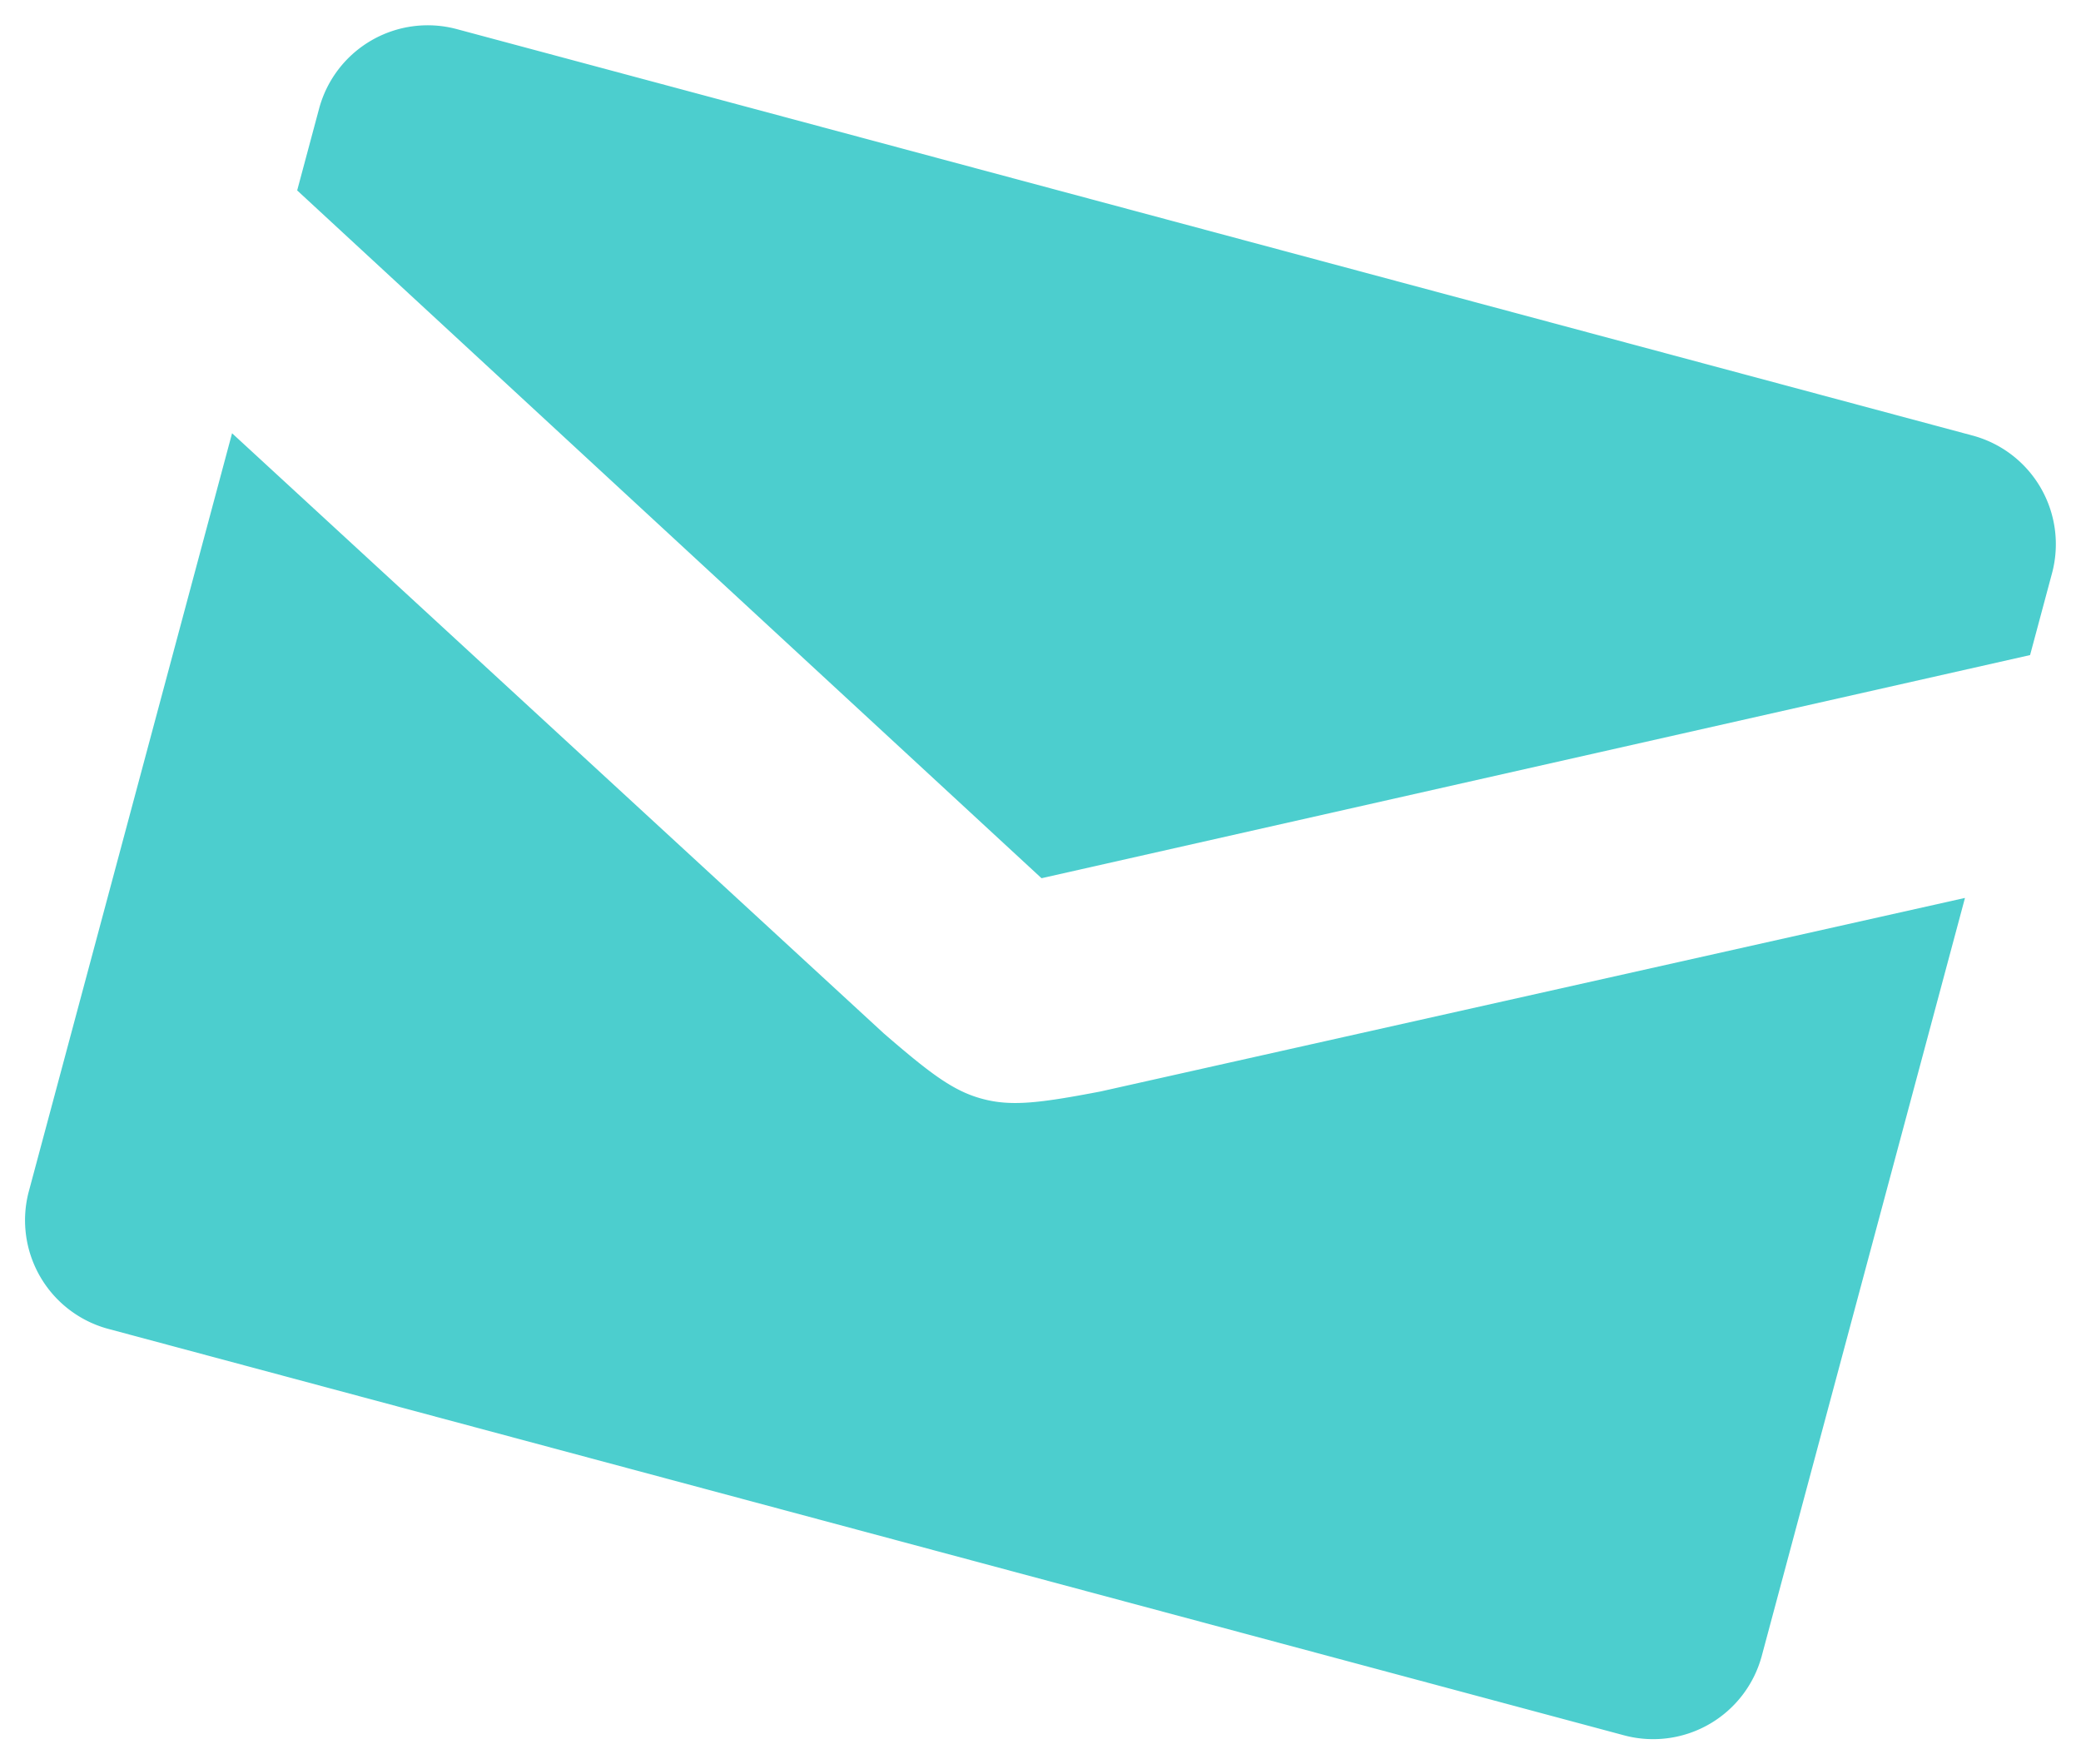 <svg xmlns="http://www.w3.org/2000/svg" width="574.957" height="487.34" viewBox="0 0 574.957 487.34">
  <defs>
    <style>
      .cls-1 {
        fill: #4ccece;
      }
    </style>
  </defs>
  <path id="_126567_mail_email_send_contact_icon" data-name="126567_mail_email_send_contact_icon" class="cls-1" d="M247.818,249.818c-8.24,0-15.489-2.912-30.977-10.408L0,125.909v216.84a31.068,31.068,0,0,0,30.977,30.977H464.658a31.068,31.068,0,0,0,30.977-30.977V125.909l-216.84,113.5C263.306,246.906,256.058,249.818,247.818,249.818ZM464.658,2H30.977A31.068,31.068,0,0,0,0,32.977V56.458L247.818,186.717,495.635,56.458V32.977A31.068,31.068,0,0,0,464.658,2Z" transform="matrix(0.966, 0.259, -0.259, 0.966, 96.728, -1.932)"/>
</svg>
